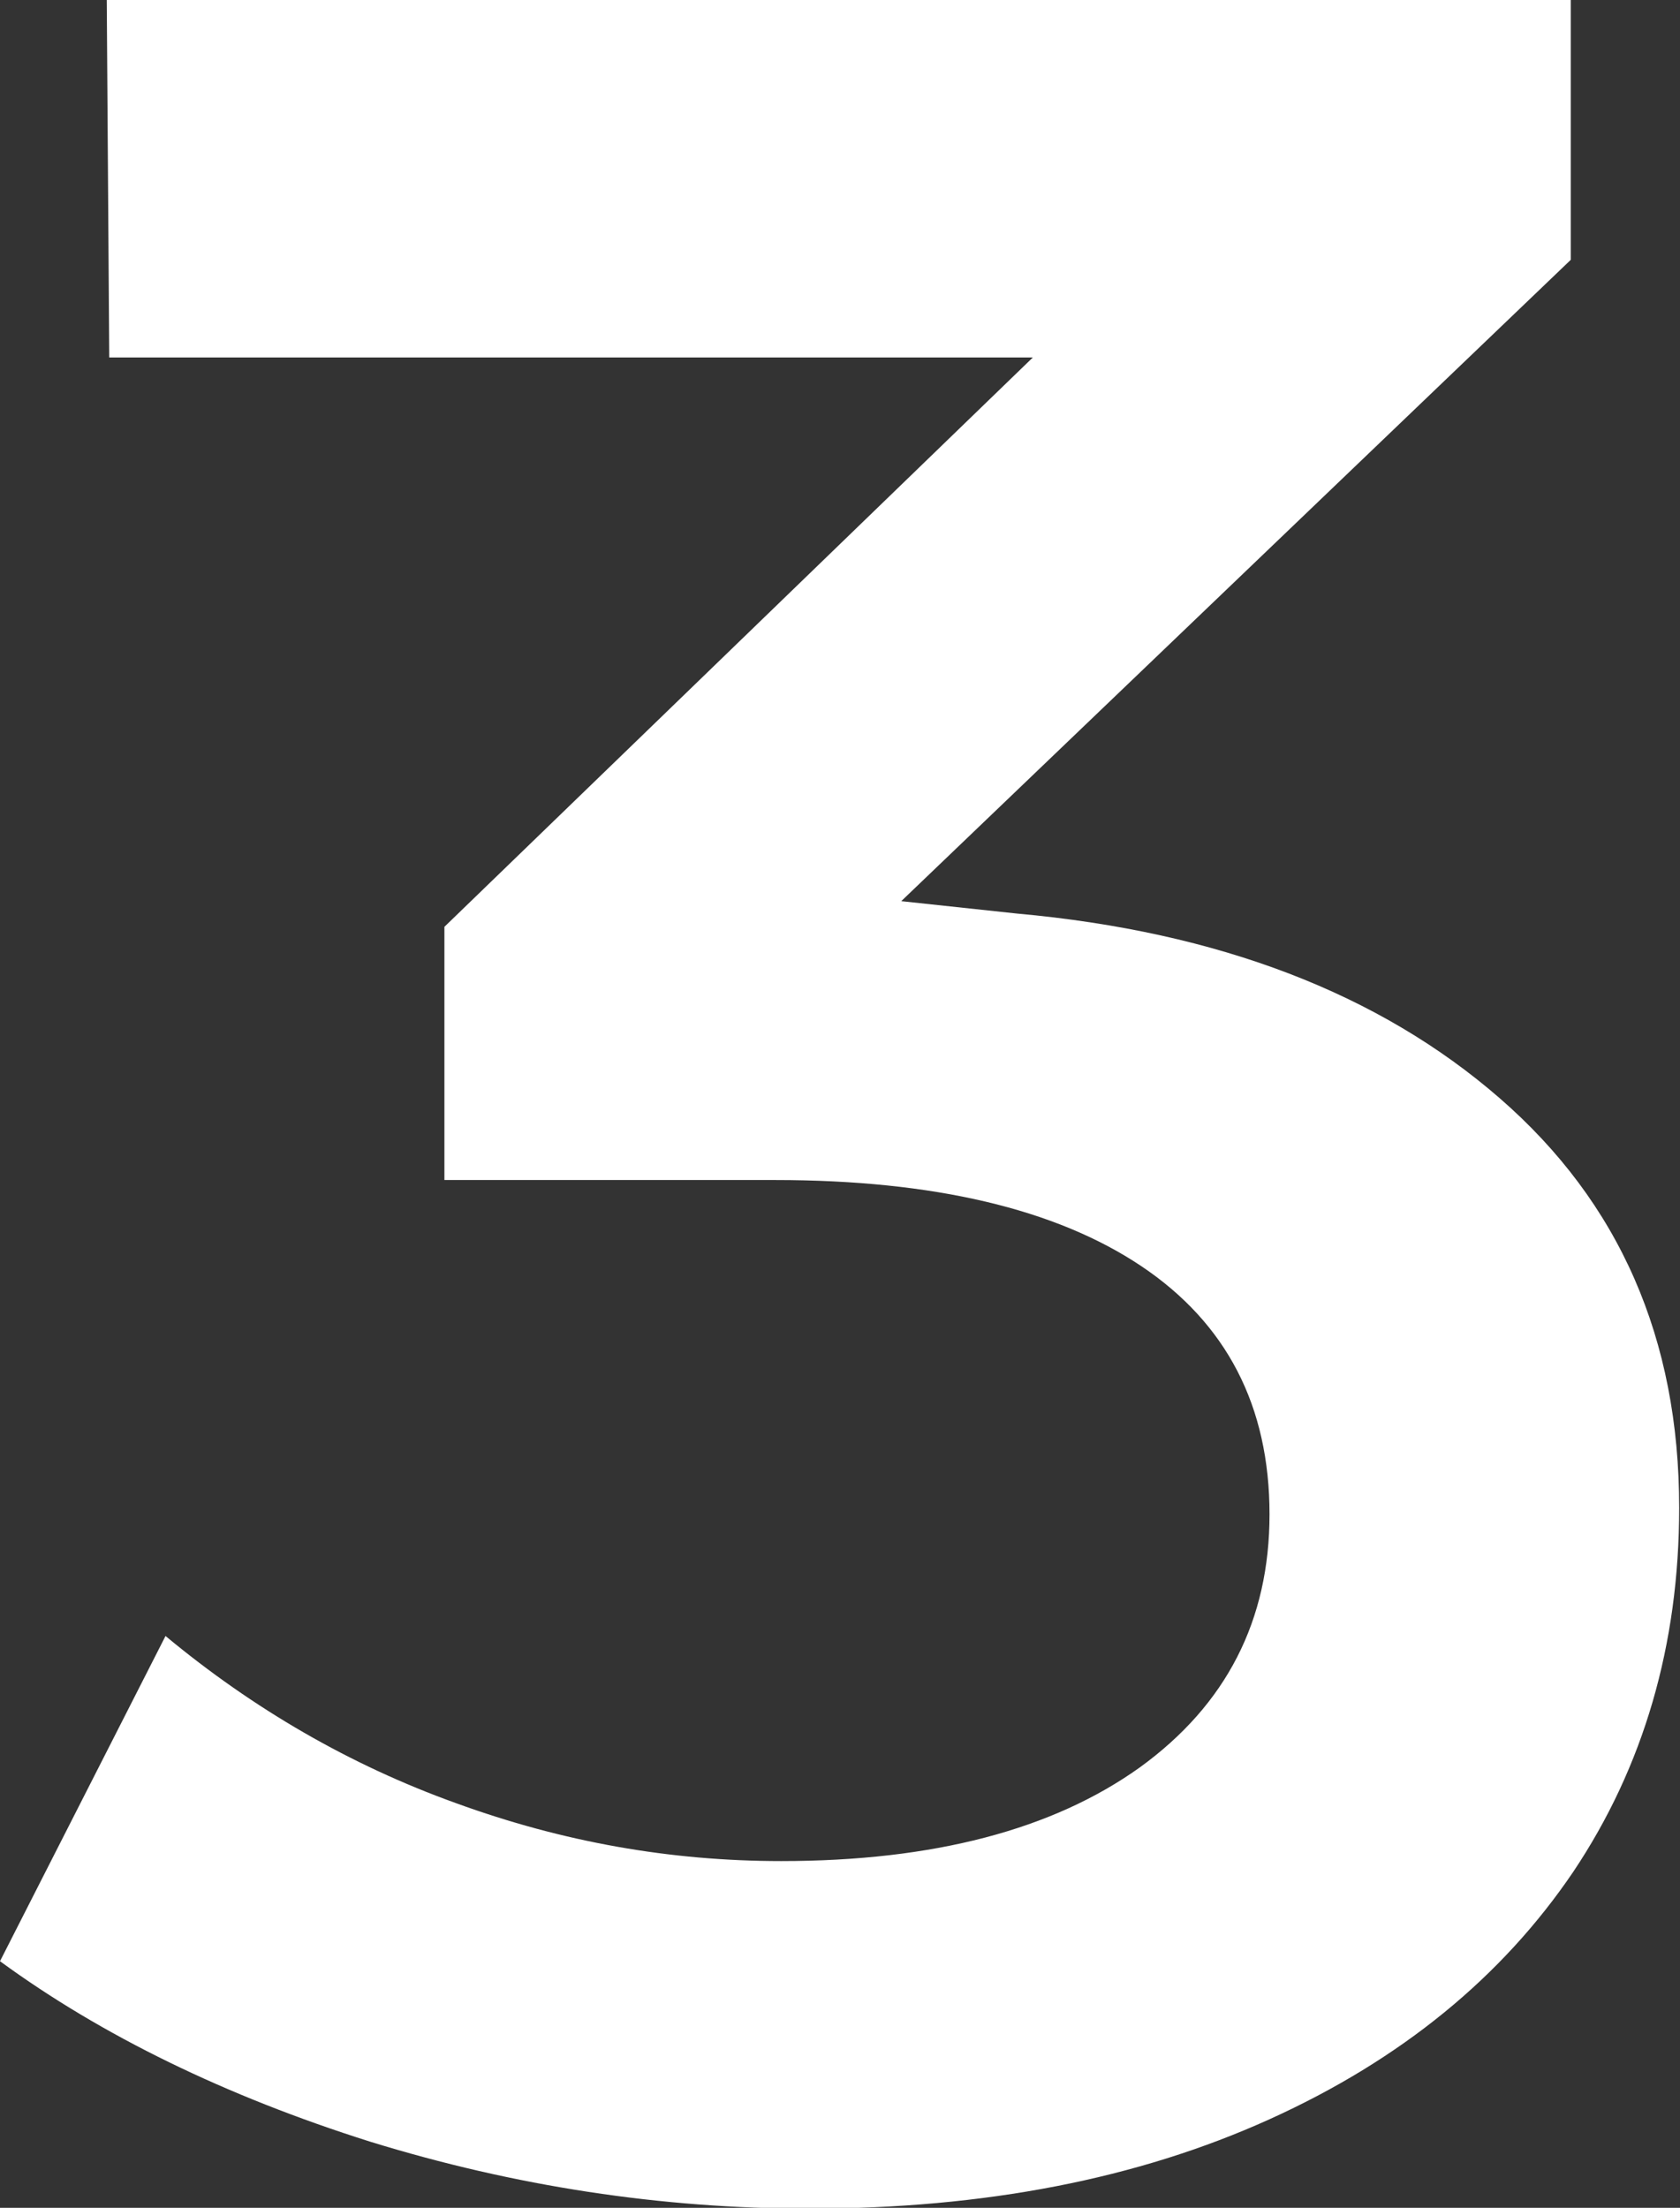 <?xml version="1.0" encoding="utf-8"?>
<!-- Generator: Adobe Illustrator 28.0.0, SVG Export Plug-In . SVG Version: 6.00 Build 0)  -->
<svg version="1.1" id="Capa_1" xmlns="http://www.w3.org/2000/svg" xmlns:xlink="http://www.w3.org/1999/xlink" x="0px" y="0px"
	 viewBox="0 0 203 266.8" style="enable-background:new 0 0 203 266.8;" xml:space="preserve">
<rect x="0" y="0" width="203" height="266.8" fill="#333333" stroke="none"/>
<style type="text/css">
	.st0{fill:#FFFFFF;}
</style>
<g>
	<path class="st0" d="M181.2,132.7c14.5,12.6,21.7,29.1,21.7,49.5c0,16.6-4.3,31.3-12.8,44c-8.6,12.7-20.8,22.7-36.7,29.9
		c-15.9,7.2-34.4,10.8-55.6,10.8c-17.9,0-35.6-2.7-53.1-8.1C27.3,253.3,12.3,246,0,237l20-39.3c10.6,8.8,22.3,15.6,35.1,20.2
		c12.9,4.7,25.9,7,39.3,7c18.4,0,32.8-3.8,43.3-11.3c10.5-7.6,15.7-17.8,15.7-30.6c0-13.1-5.2-23.1-15.5-30
		c-10.3-6.9-25.1-10.4-44.2-10.4H53.7v-30.6l71.1-68.8H13.2L12.9,0h176.9v31.4l-80.9,77.5l14,1.5
		C147.3,112.6,166.7,120.1,181.2,132.7z"/>
</g>
</svg>
